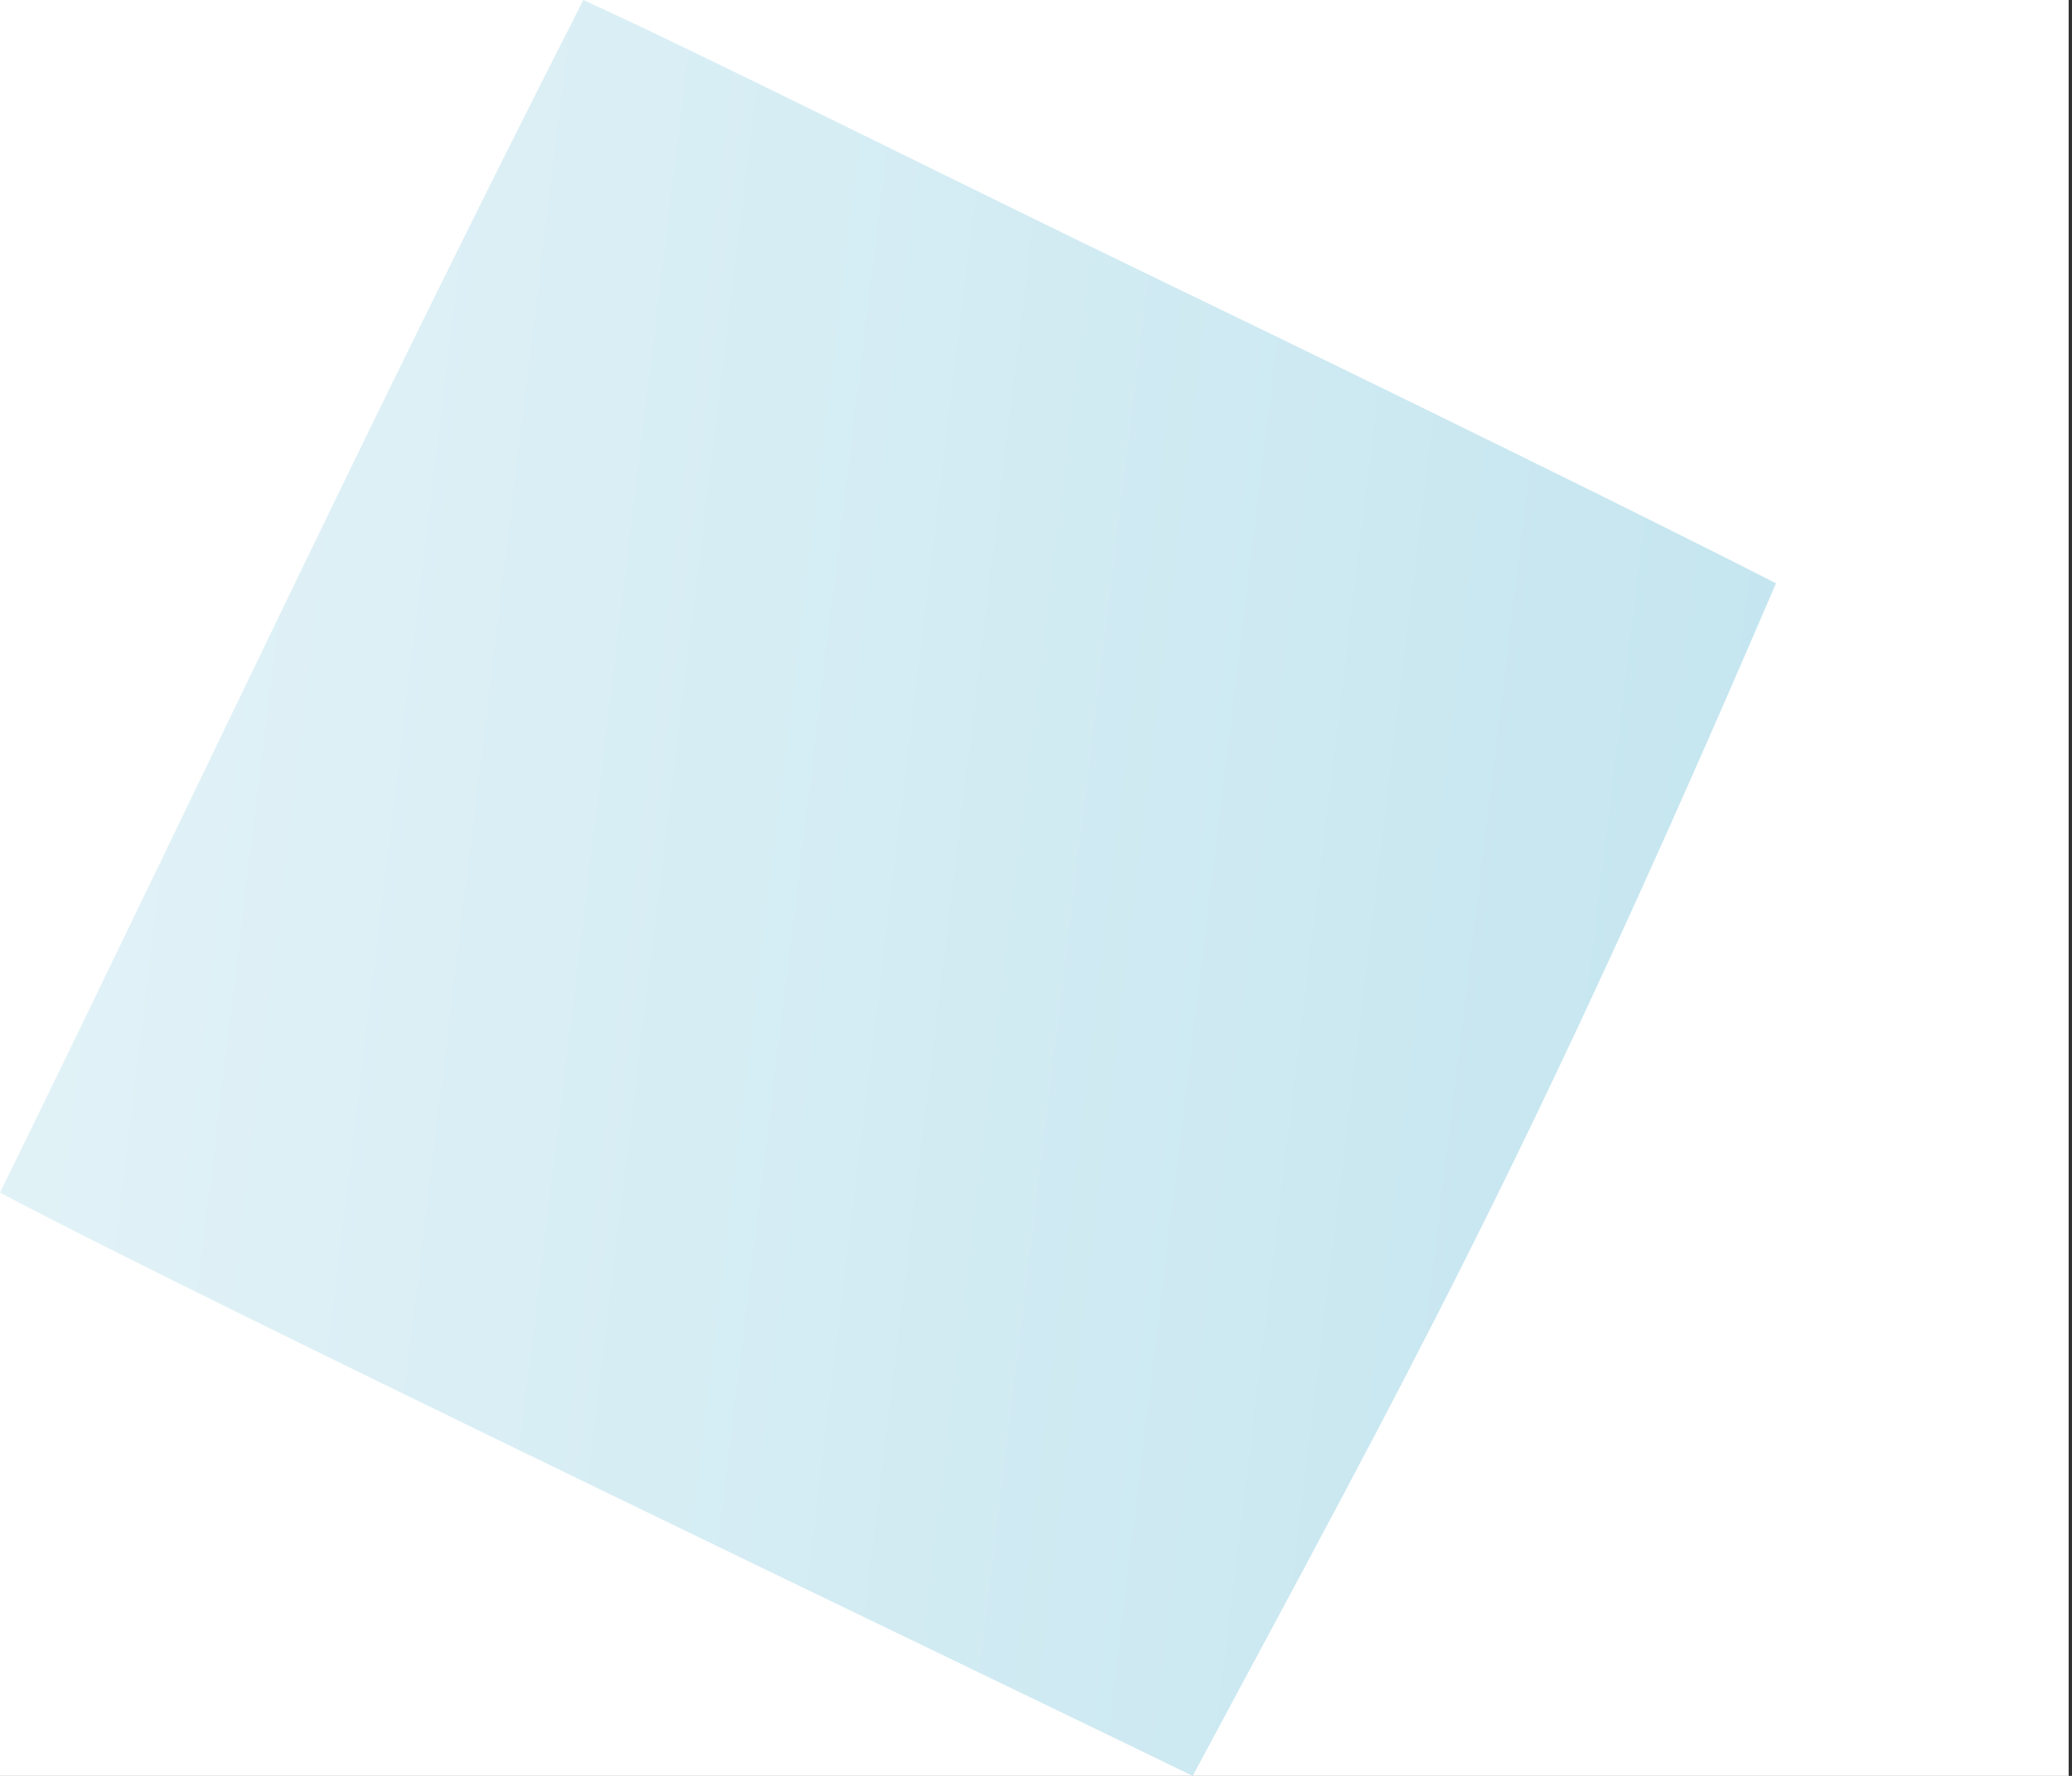 <svg xmlns="http://www.w3.org/2000/svg" xmlns:xlink="http://www.w3.org/1999/xlink" viewBox="0 0 105 90"><rect x="0" y="0" width="105" height="90" fill="#333333" stroke="none"/><defs><style>.cls-1{isolation:isolate;}.cls-2{fill:#fff;}.cls-3{opacity:0.5;mix-blend-mode:multiply;fill:url(#Unbenannter_Verlauf_19);}</style><linearGradient id="Unbenannter_Verlauf_19" x1="36.41" y1="44.13" x2="122.19" y2="44.13" gradientTransform="matrix(-0.99, -0.12, -0.12, 0.99, 128.91, 10.44)" gradientUnits="userSpaceOnUse"><stop offset="0" stop-color="#8ccde1"/><stop offset="0.23" stop-color="#9ad3e5"/><stop offset="1" stop-color="#c5e6f0"/></linearGradient></defs><g class="cls-1"><g id="HG"><rect class="cls-2" x="-0.17" width="105" height="90"/></g><g id="Pattern"><g id="Quadrat"><path class="cls-3" d="M59.2,14.4c11.89,5.75,24,11.69,30.8,15.16C77.36,59,71.33,69.69,60.44,90,50,84.92,10.19,65.86,0,60.44,10.59,38.82,18.57,21.59,29.56,0,35.79,2.84,47.29,8.65,59.2,14.4"/></g></g></g></svg>